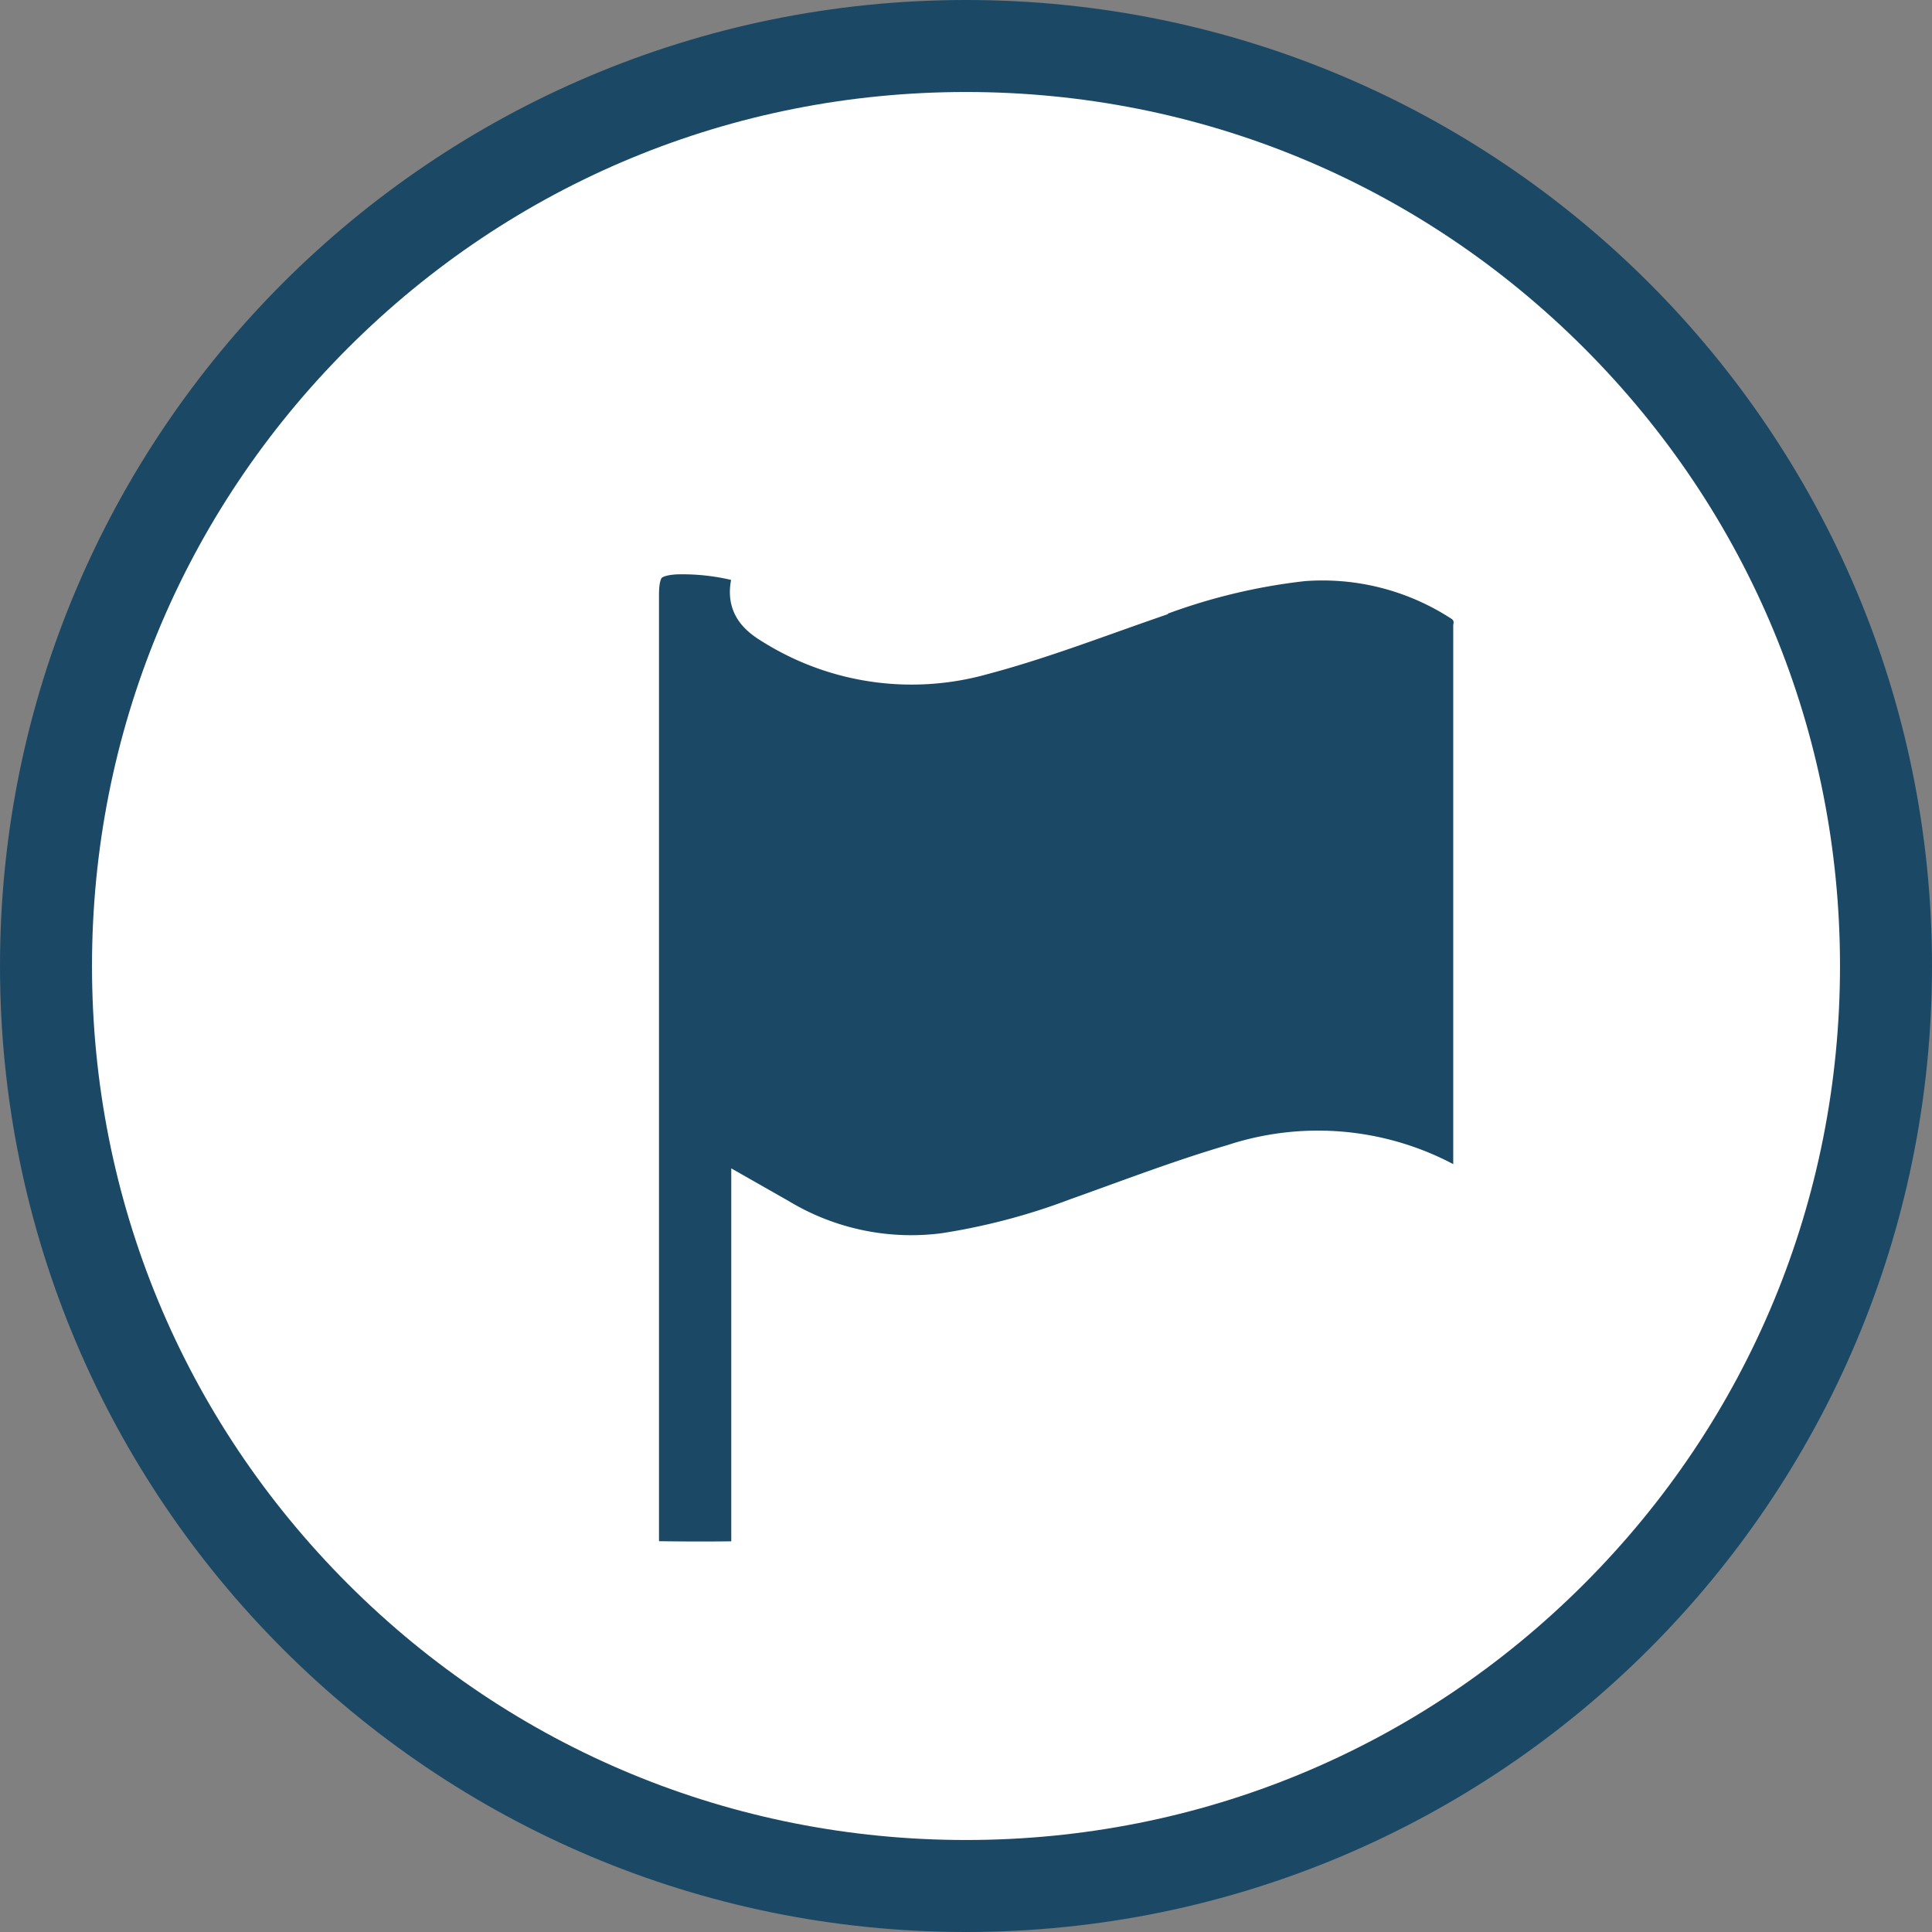 <svg id="founded_icon" xmlns="http://www.w3.org/2000/svg" width="42" height="42" viewBox="0 0 42 42">
  <rect x="0" y="0" width="42" height="42" fill="#808080" stroke="none"/>
  <g id="Path_6247" data-name="Path 6247" fill="#fff">
    <path d="M 21 41 C 18.3 41 15.68 40.471 13.215 39.429 C 10.834 38.421 8.695 36.979 6.858 35.142 C 5.021 33.305 3.579 31.166 2.571 28.785 C 1.529 26.32 1 23.7 1 21 C 1 18.3 1.529 15.68 2.571 13.215 C 3.579 10.834 5.021 8.695 6.858 6.858 C 8.695 5.021 10.834 3.579 13.215 2.571 C 15.68 1.529 18.3 1 21 1 C 23.7 1 26.32 1.529 28.785 2.571 C 31.166 3.579 33.305 5.021 35.142 6.858 C 36.979 8.695 38.421 10.834 39.429 13.215 C 40.471 15.68 41 18.3 41 21 C 41 23.7 40.471 26.32 39.429 28.785 C 38.421 31.166 36.979 33.305 35.142 35.142 C 33.305 36.979 31.166 38.421 28.785 39.429 C 26.32 40.471 23.7 41 21 41 Z" stroke="none"/>
    <path d="M 21 2 C 15.925 2 11.154 3.976 7.565 7.565 C 3.976 11.154 2 15.925 2 21 C 2 26.075 3.976 30.846 7.565 34.435 C 11.154 38.024 15.925 40 21 40 C 26.075 40 30.846 38.024 34.435 34.435 C 38.024 30.846 40 26.075 40 21 C 40 15.925 38.024 11.154 34.435 7.565 C 30.846 3.976 26.075 2 21 2 M 21 0 C 32.598 0 42 9.402 42 21 C 42 32.598 32.598 42 21 42 C 9.402 42 0 32.598 0 21 C 0 9.402 9.402 0 21 0 Z" stroke="none" fill="#1b4965"/>
  </g>
  <path id="Path_20" data-name="Path 20" d="M18.261,14.173c-.137-.072-.21-.1-.277-.146a5.8,5.8,0,0,0-4.974-.644c-1.152.337-2.272.77-3.4,1.171a14.321,14.321,0,0,1-2.9.764,5.65,5.65,0,0,1-3.645-.765l-.494-.281v7.738c-.869.022-1.681.015-2.538,0C.017,21.793,0,21.618,0,21.442V.945C0,.3.207.04.856,0A5.134,5.134,0,0,1,2.12.119.518.518,0,0,1,2.561.7a.218.218,0,0,1-.007.04c-.072.421.165.622.486.814a5.6,5.6,0,0,0,4.469.632c1.206-.319,2.376-.767,3.555-1.178A13.248,13.248,0,0,1,14.495.148a5.634,5.634,0,0,1,3.517.906.589.589,0,0,1,.254.589q0,2.3,0,4.6v7.938Z" transform="translate(13.826 11.987)" fill="#1b4965" stroke="#fff" stroke-width="1"/>
</svg>
